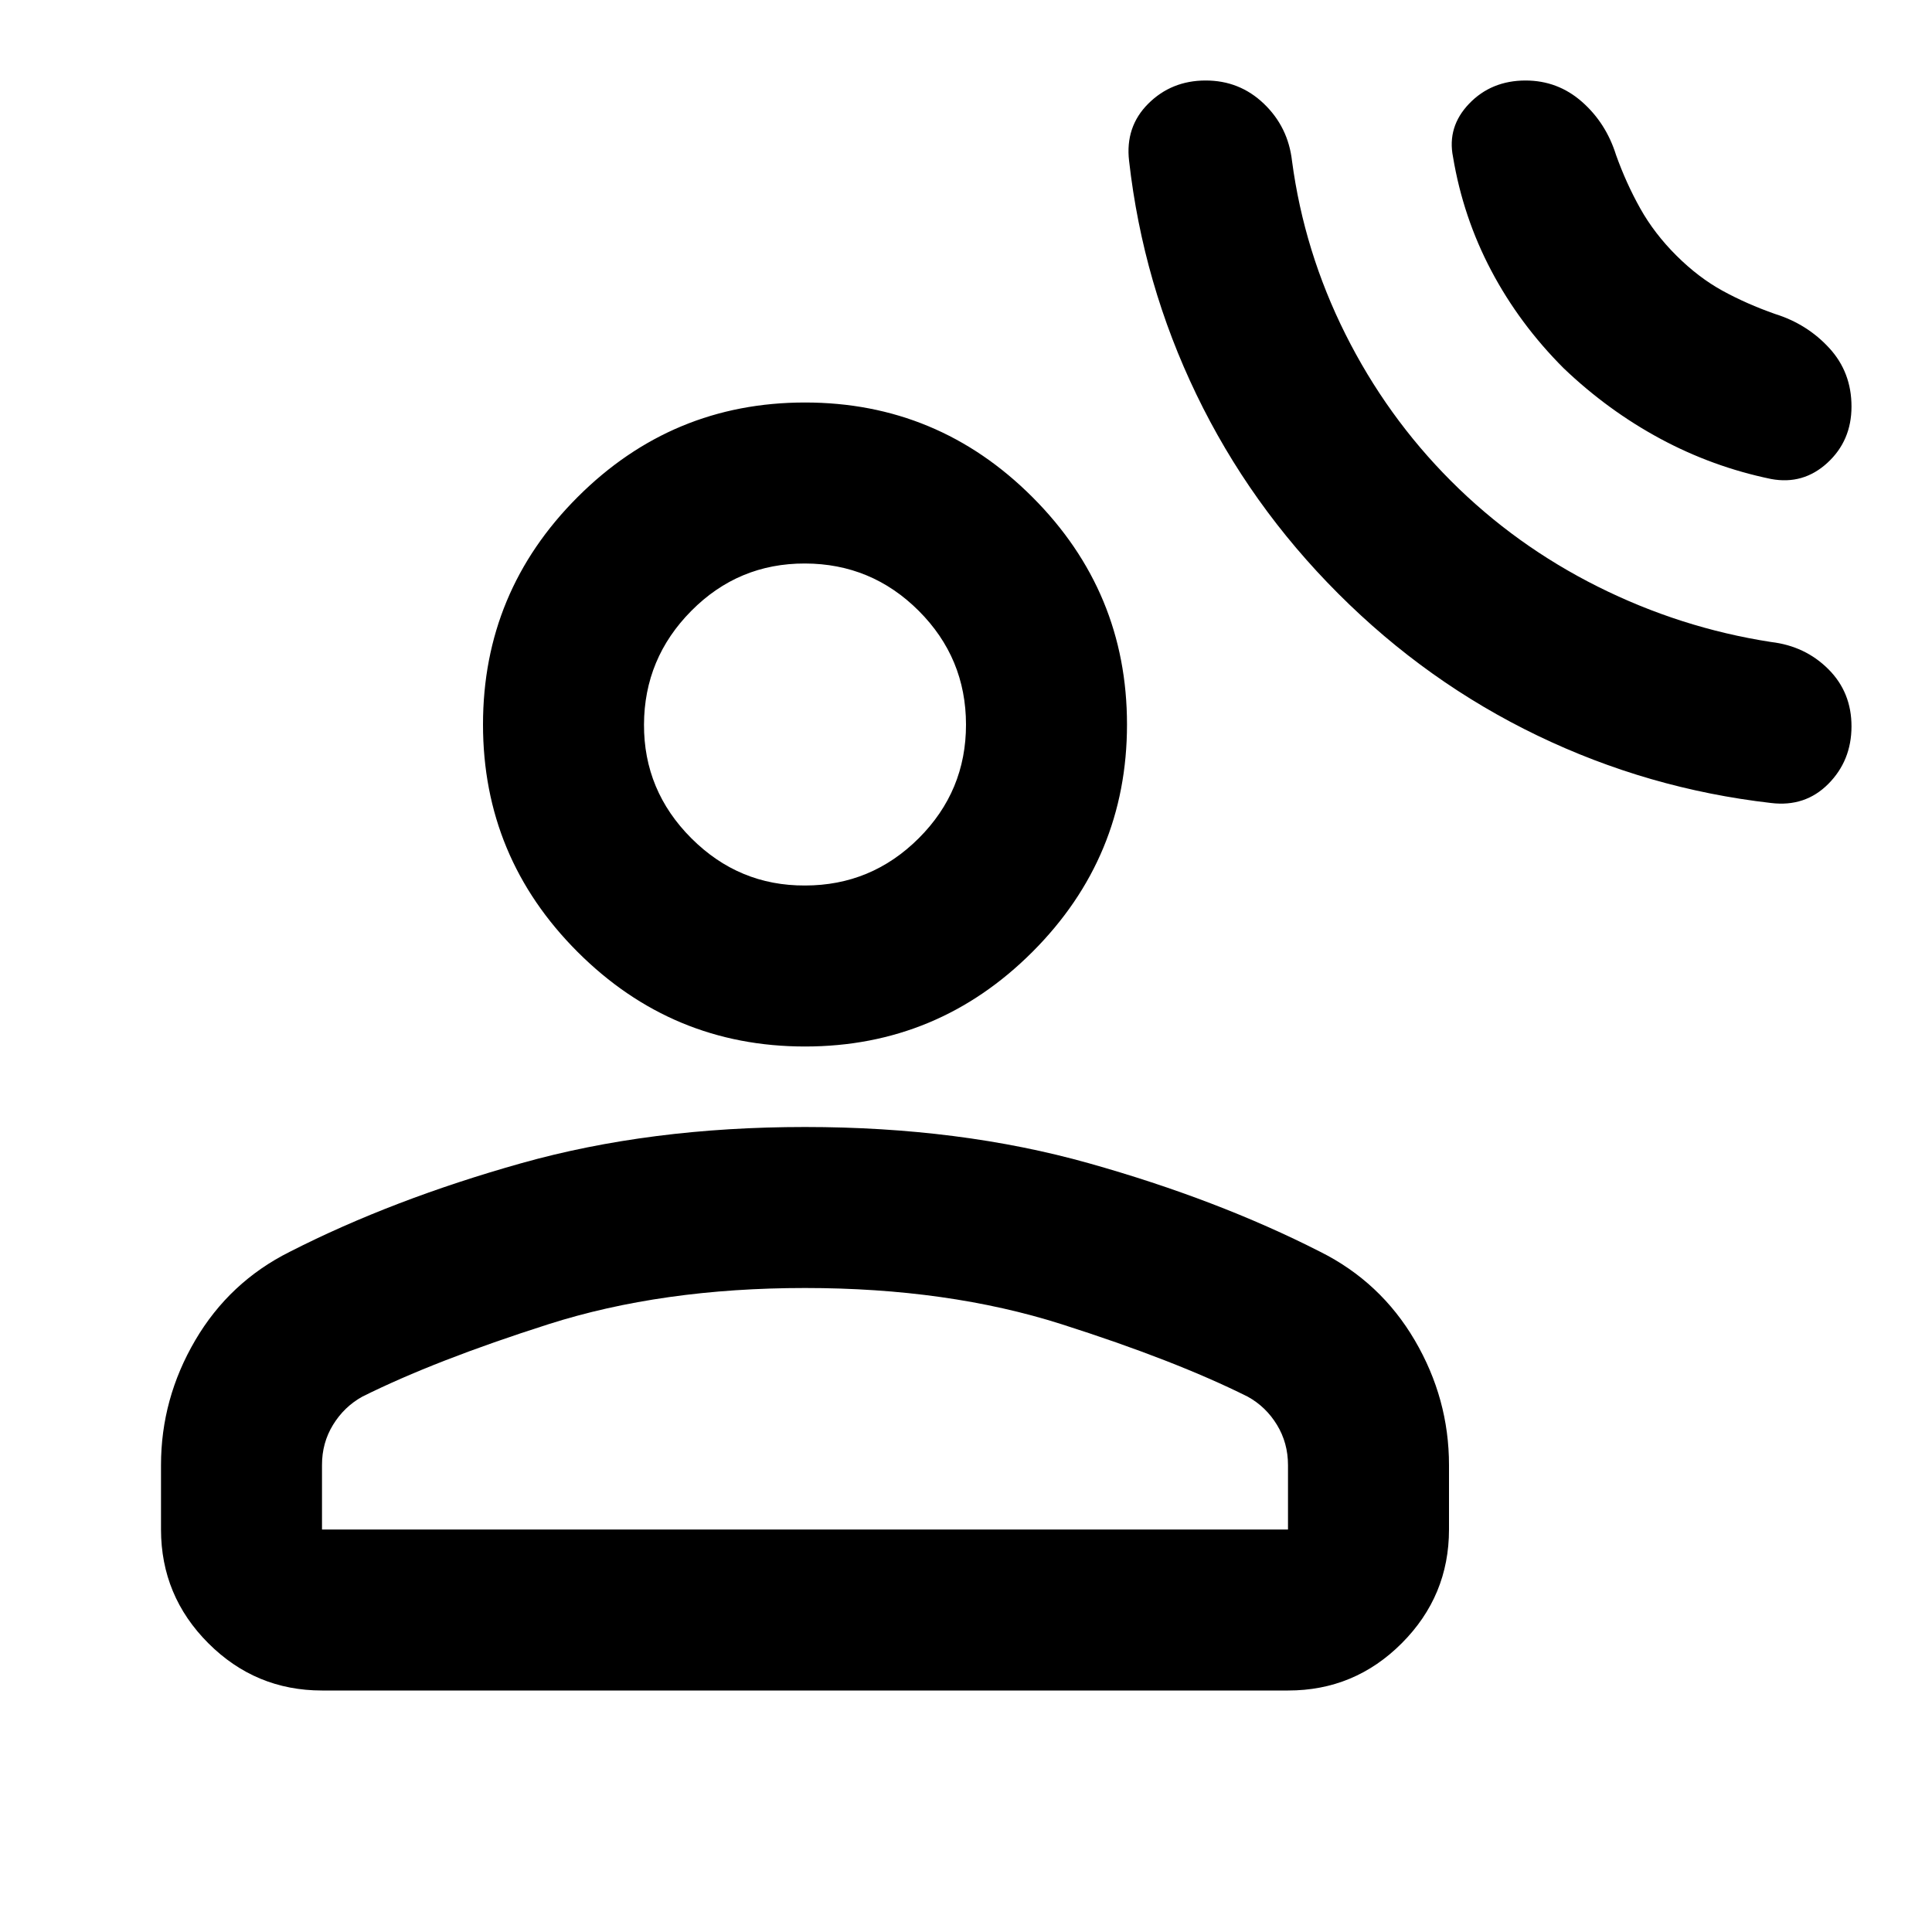 <?xml version="1.0" encoding="utf-8"?>
<!-- Generator: www.svgicons.com -->
<svg xmlns="http://www.w3.org/2000/svg" width="800" height="800" viewBox="0 0 24 24">
<path fill="currentColor" d="M16.625 7.375q-1.1-1.1-1.763-2.475T14.026 2q-.05-.425.238-.712T14.975 1t.725.288t.35.712q.15 1.125.663 2.15t1.312 1.825t1.825 1.313t2.15.687q.425.05.713.338t.287.712t-.288.713t-.712.237q-1.525-.175-2.9-.837t-2.475-1.763m2.8-2.8q-.55-.55-.9-1.213T18.05 1.95q-.075-.375.2-.662t.7-.288q.4 0 .7.263t.425.662q.125.35.3.663t.45.587t.575.438t.65.287q.4.125.675.425T23 5.05t-.3.7t-.7.2q-.725-.15-1.375-.5t-1.2-.875M10 13q-1.65 0-2.825-1.175T6 9t1.175-2.825T10 5t2.825 1.175T14 9t-1.175 2.825T10 13m-8 6v-.8q0-.825.425-1.55t1.175-1.1q1.275-.65 2.875-1.1T10 14t3.525.45t2.875 1.1q.75.375 1.175 1.1T18 18.2v.8q0 .825-.587 1.413T16 21H4q-.825 0-1.412-.587T2 19m2 0h12v-.8q0-.275-.137-.5t-.363-.35q-.9-.45-2.312-.9T10 16t-3.187.45t-2.313.9q-.225.125-.363.35T4 18.2zm6-8q.825 0 1.413-.587T12 9t-.587-1.412T10 7t-1.412.588T8 9t.588 1.413T10 11m0 8"/>
</svg>